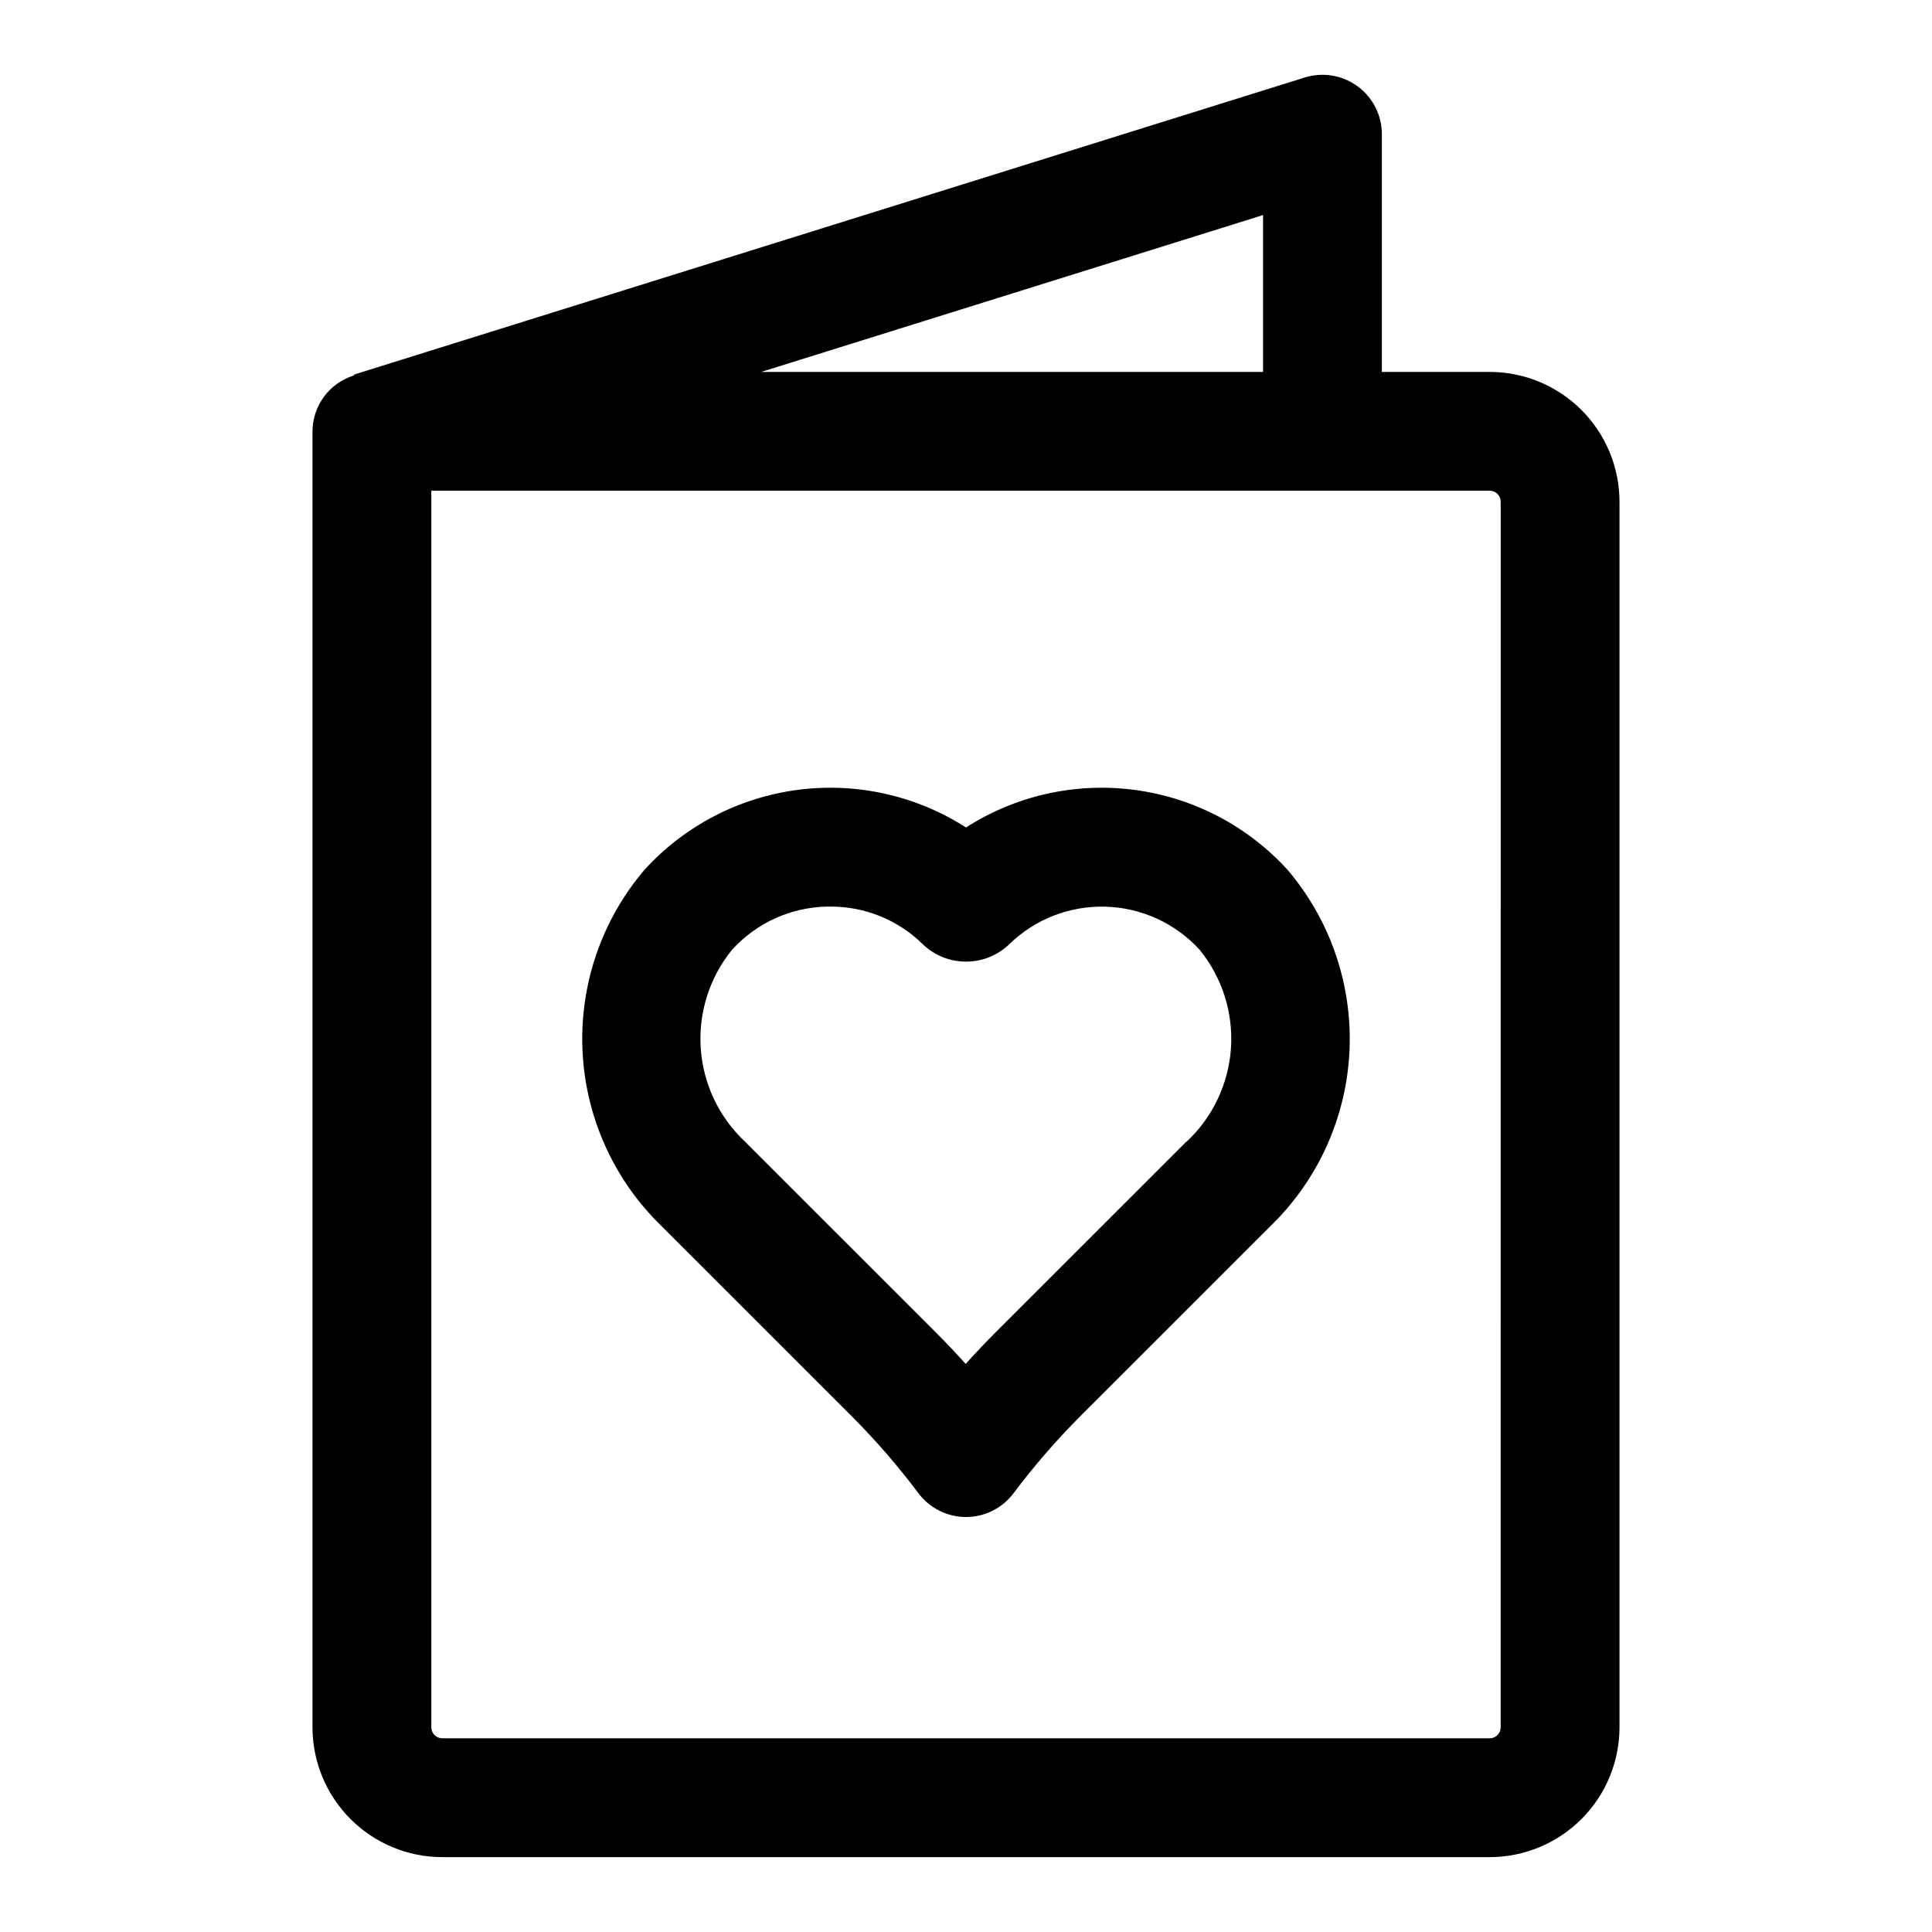<?xml version="1.0" encoding="UTF-8"?>
<!-- The Best Svg Icon site in the world: iconSvg.co, Visit us! https://iconsvg.co -->
<svg fill="#000000" width="800px" height="800px" version="1.1" viewBox="144 144 512 512" xmlns="http://www.w3.org/2000/svg">
 <g>
  <path d="m538.8 242.56h-28.59v-62.977c0.004-5.016-2.379-9.734-6.422-12.707-4.043-2.969-9.262-3.832-14.047-2.328l-251.91 78.719v0.219l0.004 0.004c-3.18 0.969-5.961 2.93-7.945 5.598-1.98 2.664-3.059 5.894-3.078 9.215v343.47c0.016 9.117 3.641 17.855 10.086 24.301 6.445 6.445 15.184 10.074 24.301 10.086h277.6c9.117-0.012 17.855-3.641 24.301-10.086 6.445-6.445 10.074-15.184 10.086-24.301v-324.83c-0.012-9.113-3.641-17.852-10.086-24.297-6.445-6.449-15.184-10.074-24.301-10.086zm-60.078 0h-132.99l132.99-41.566zm62.977 359.21c-0.008 1.598-1.301 2.891-2.898 2.898h-277.6c-1.598-0.008-2.887-1.301-2.898-2.898v-327.73h280.5c1.598 0.008 2.891 1.301 2.898 2.894z"/>
  <path d="m485.14 374.43c-10.602-11.594-24.957-19.07-40.535-21.109-15.578-2.039-31.375 1.488-44.605 9.965-13.23-8.477-29.027-12.004-44.605-9.965-15.578 2.039-29.938 9.516-40.539 21.109-11.41 13.359-17.301 30.559-16.48 48.109 0.824 17.547 8.297 34.121 20.902 46.355l50.492 50.477c6.344 6.363 12.238 13.168 17.633 20.355 2.973 3.965 7.641 6.297 12.598 6.297 4.953 0 9.621-2.332 12.594-6.297 5.394-7.188 11.289-13.992 17.633-20.355l50.492-50.477c12.605-12.234 20.082-28.809 20.902-46.355 0.82-17.551-5.07-34.75-16.48-48.109zm-26.766 72.141-50.492 50.477c-2.723 2.723-5.367 5.527-7.965 8.406-2.598-2.883-5.242-5.684-7.965-8.406l-50.492-50.477c-6.91-6.465-11.113-15.312-11.758-24.754-0.641-9.441 2.324-18.773 8.297-26.117 6.438-7.098 15.512-11.234 25.094-11.445h0.961c9.164-0.043 17.973 3.547 24.496 9.98 3.062 2.941 7.137 4.59 11.383 4.606 4.242 0.02 8.332-1.594 11.418-4.508 6.805-6.688 16.039-10.316 25.574-10.059 9.539 0.258 18.559 4.383 24.992 11.426 5.977 7.344 8.938 16.676 8.297 26.117-0.645 9.441-4.848 18.289-11.758 24.754z"/>
 </g>
</svg>